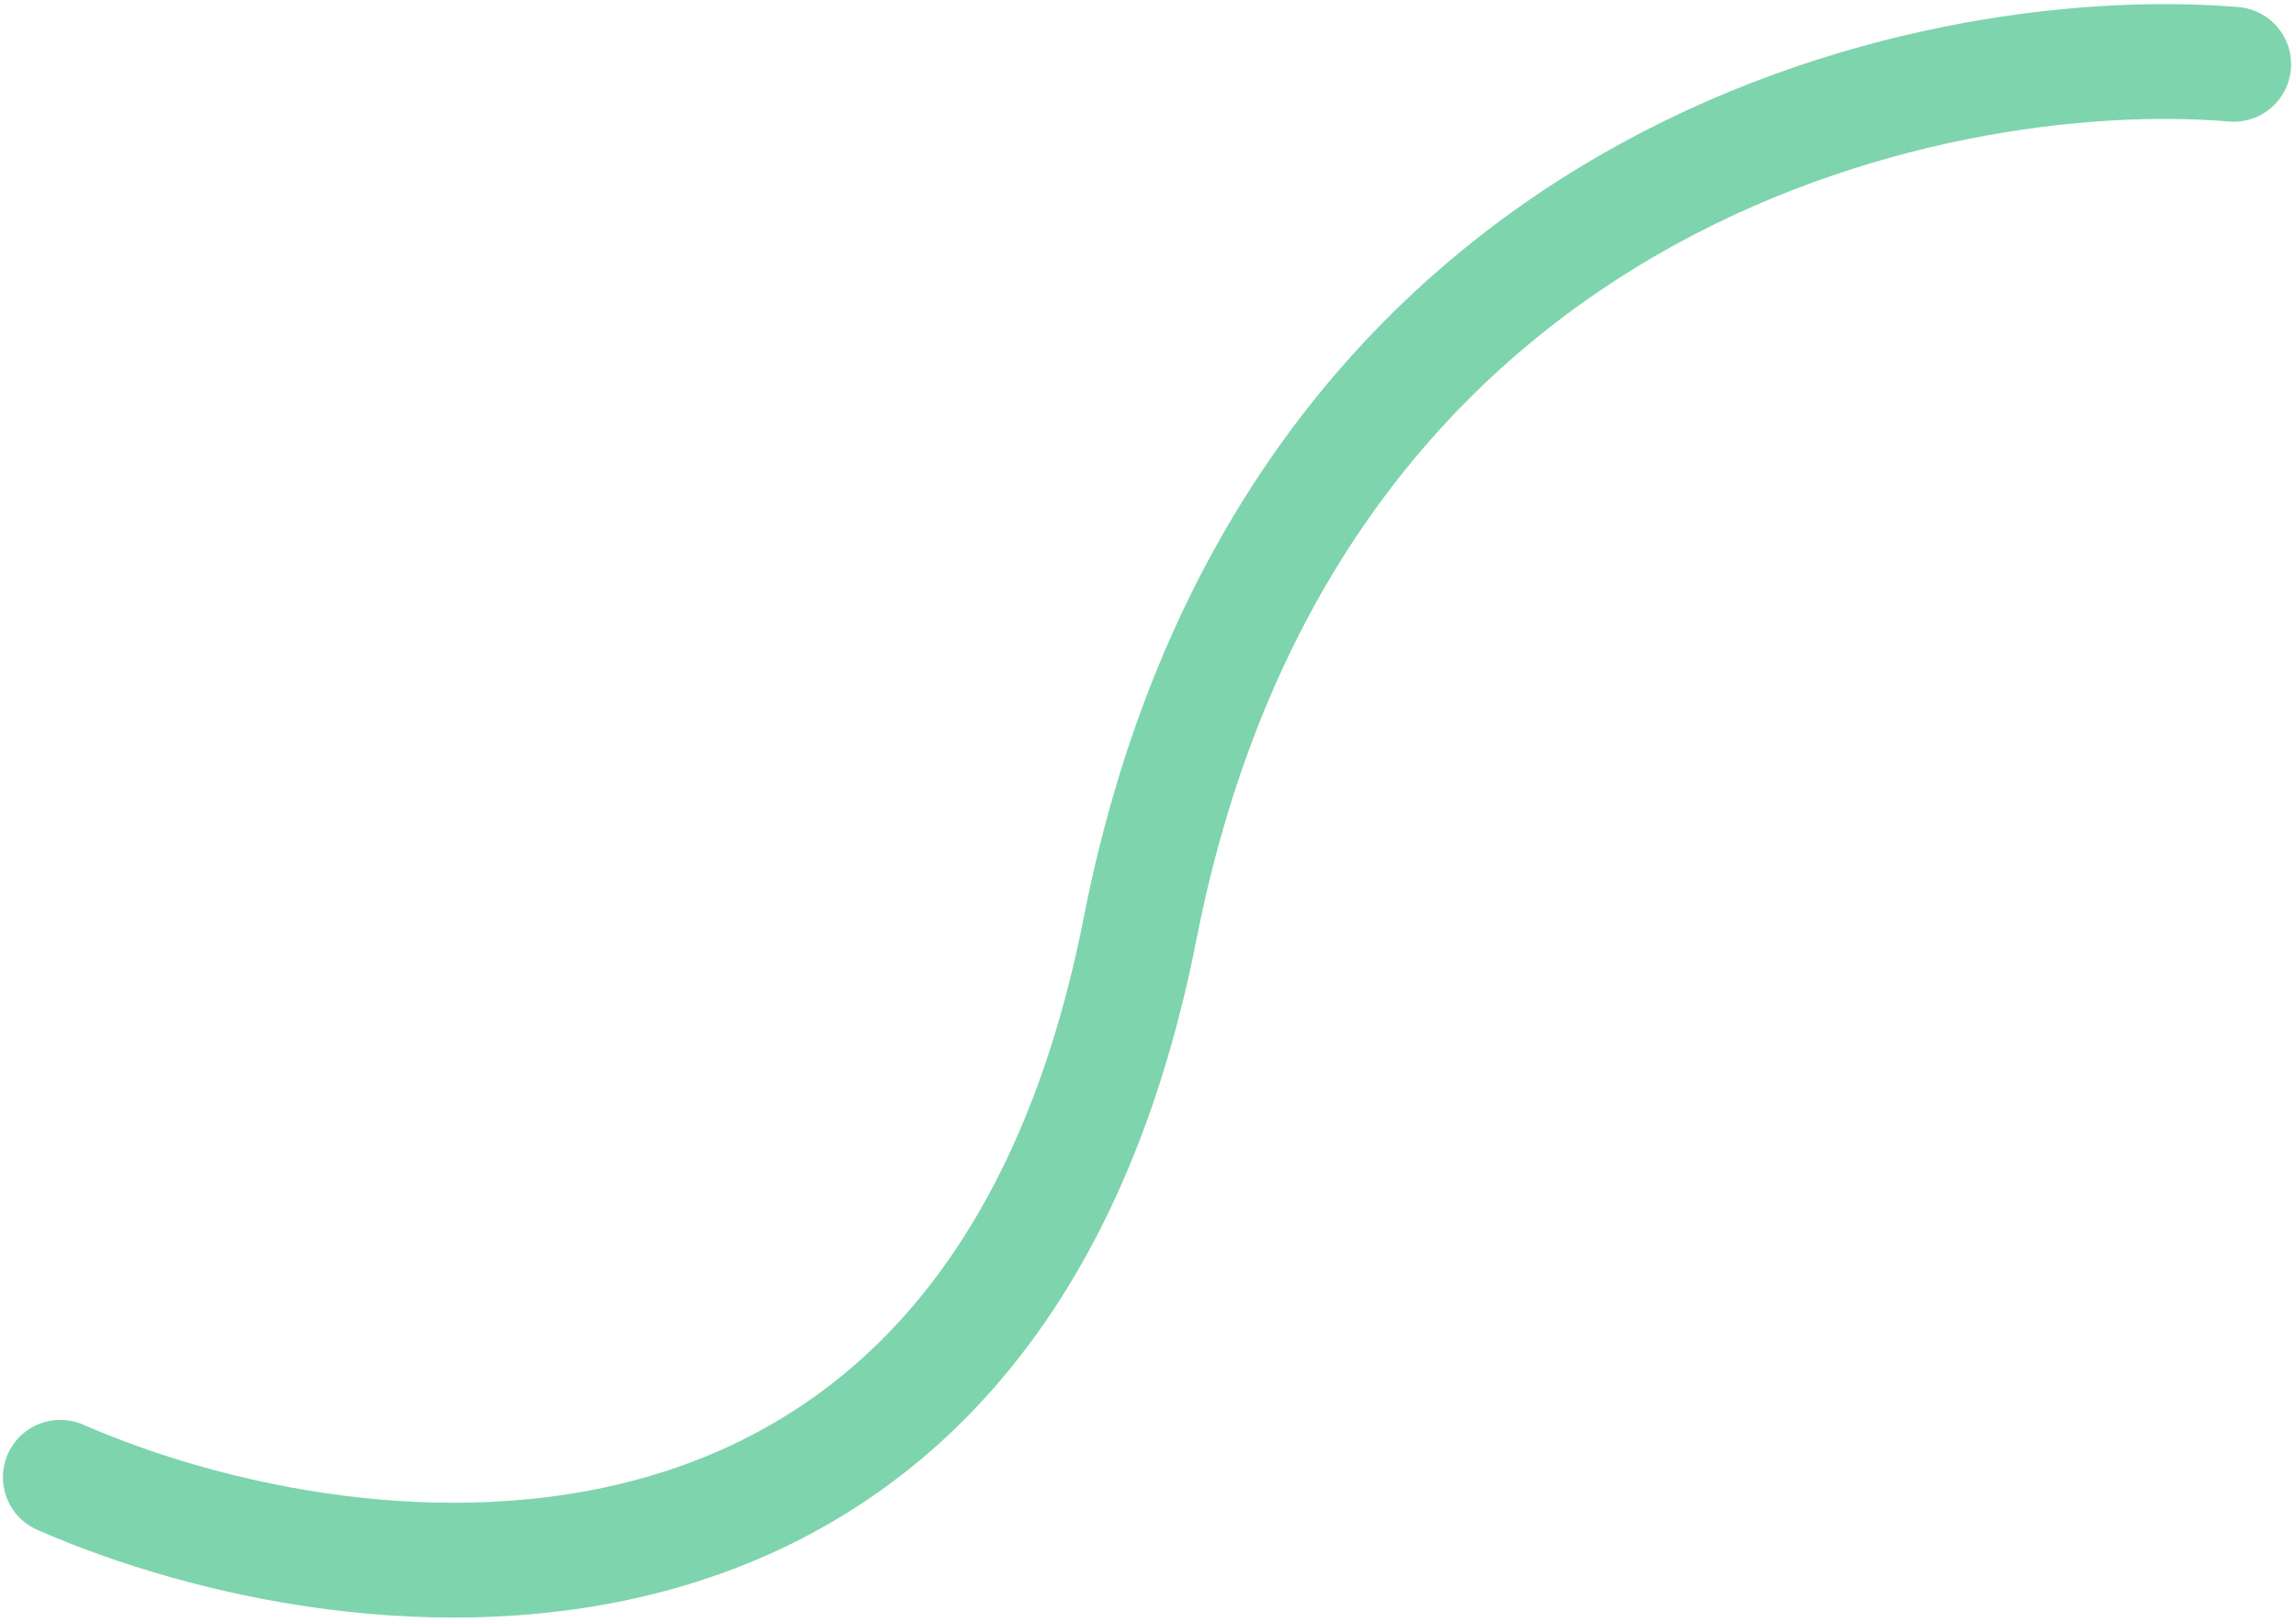 <svg width="160" height="113" viewBox="0 0 160 113" fill="none" xmlns="http://www.w3.org/2000/svg">
<path d="M155.66 4.479C134.55 2.719 89.755 12.3 79.45 64.699C69.145 117.098 24.992 112.026 4.203 102.94" stroke="#7ED4AD" stroke-width="8" stroke-linecap="round"/>
</svg>
